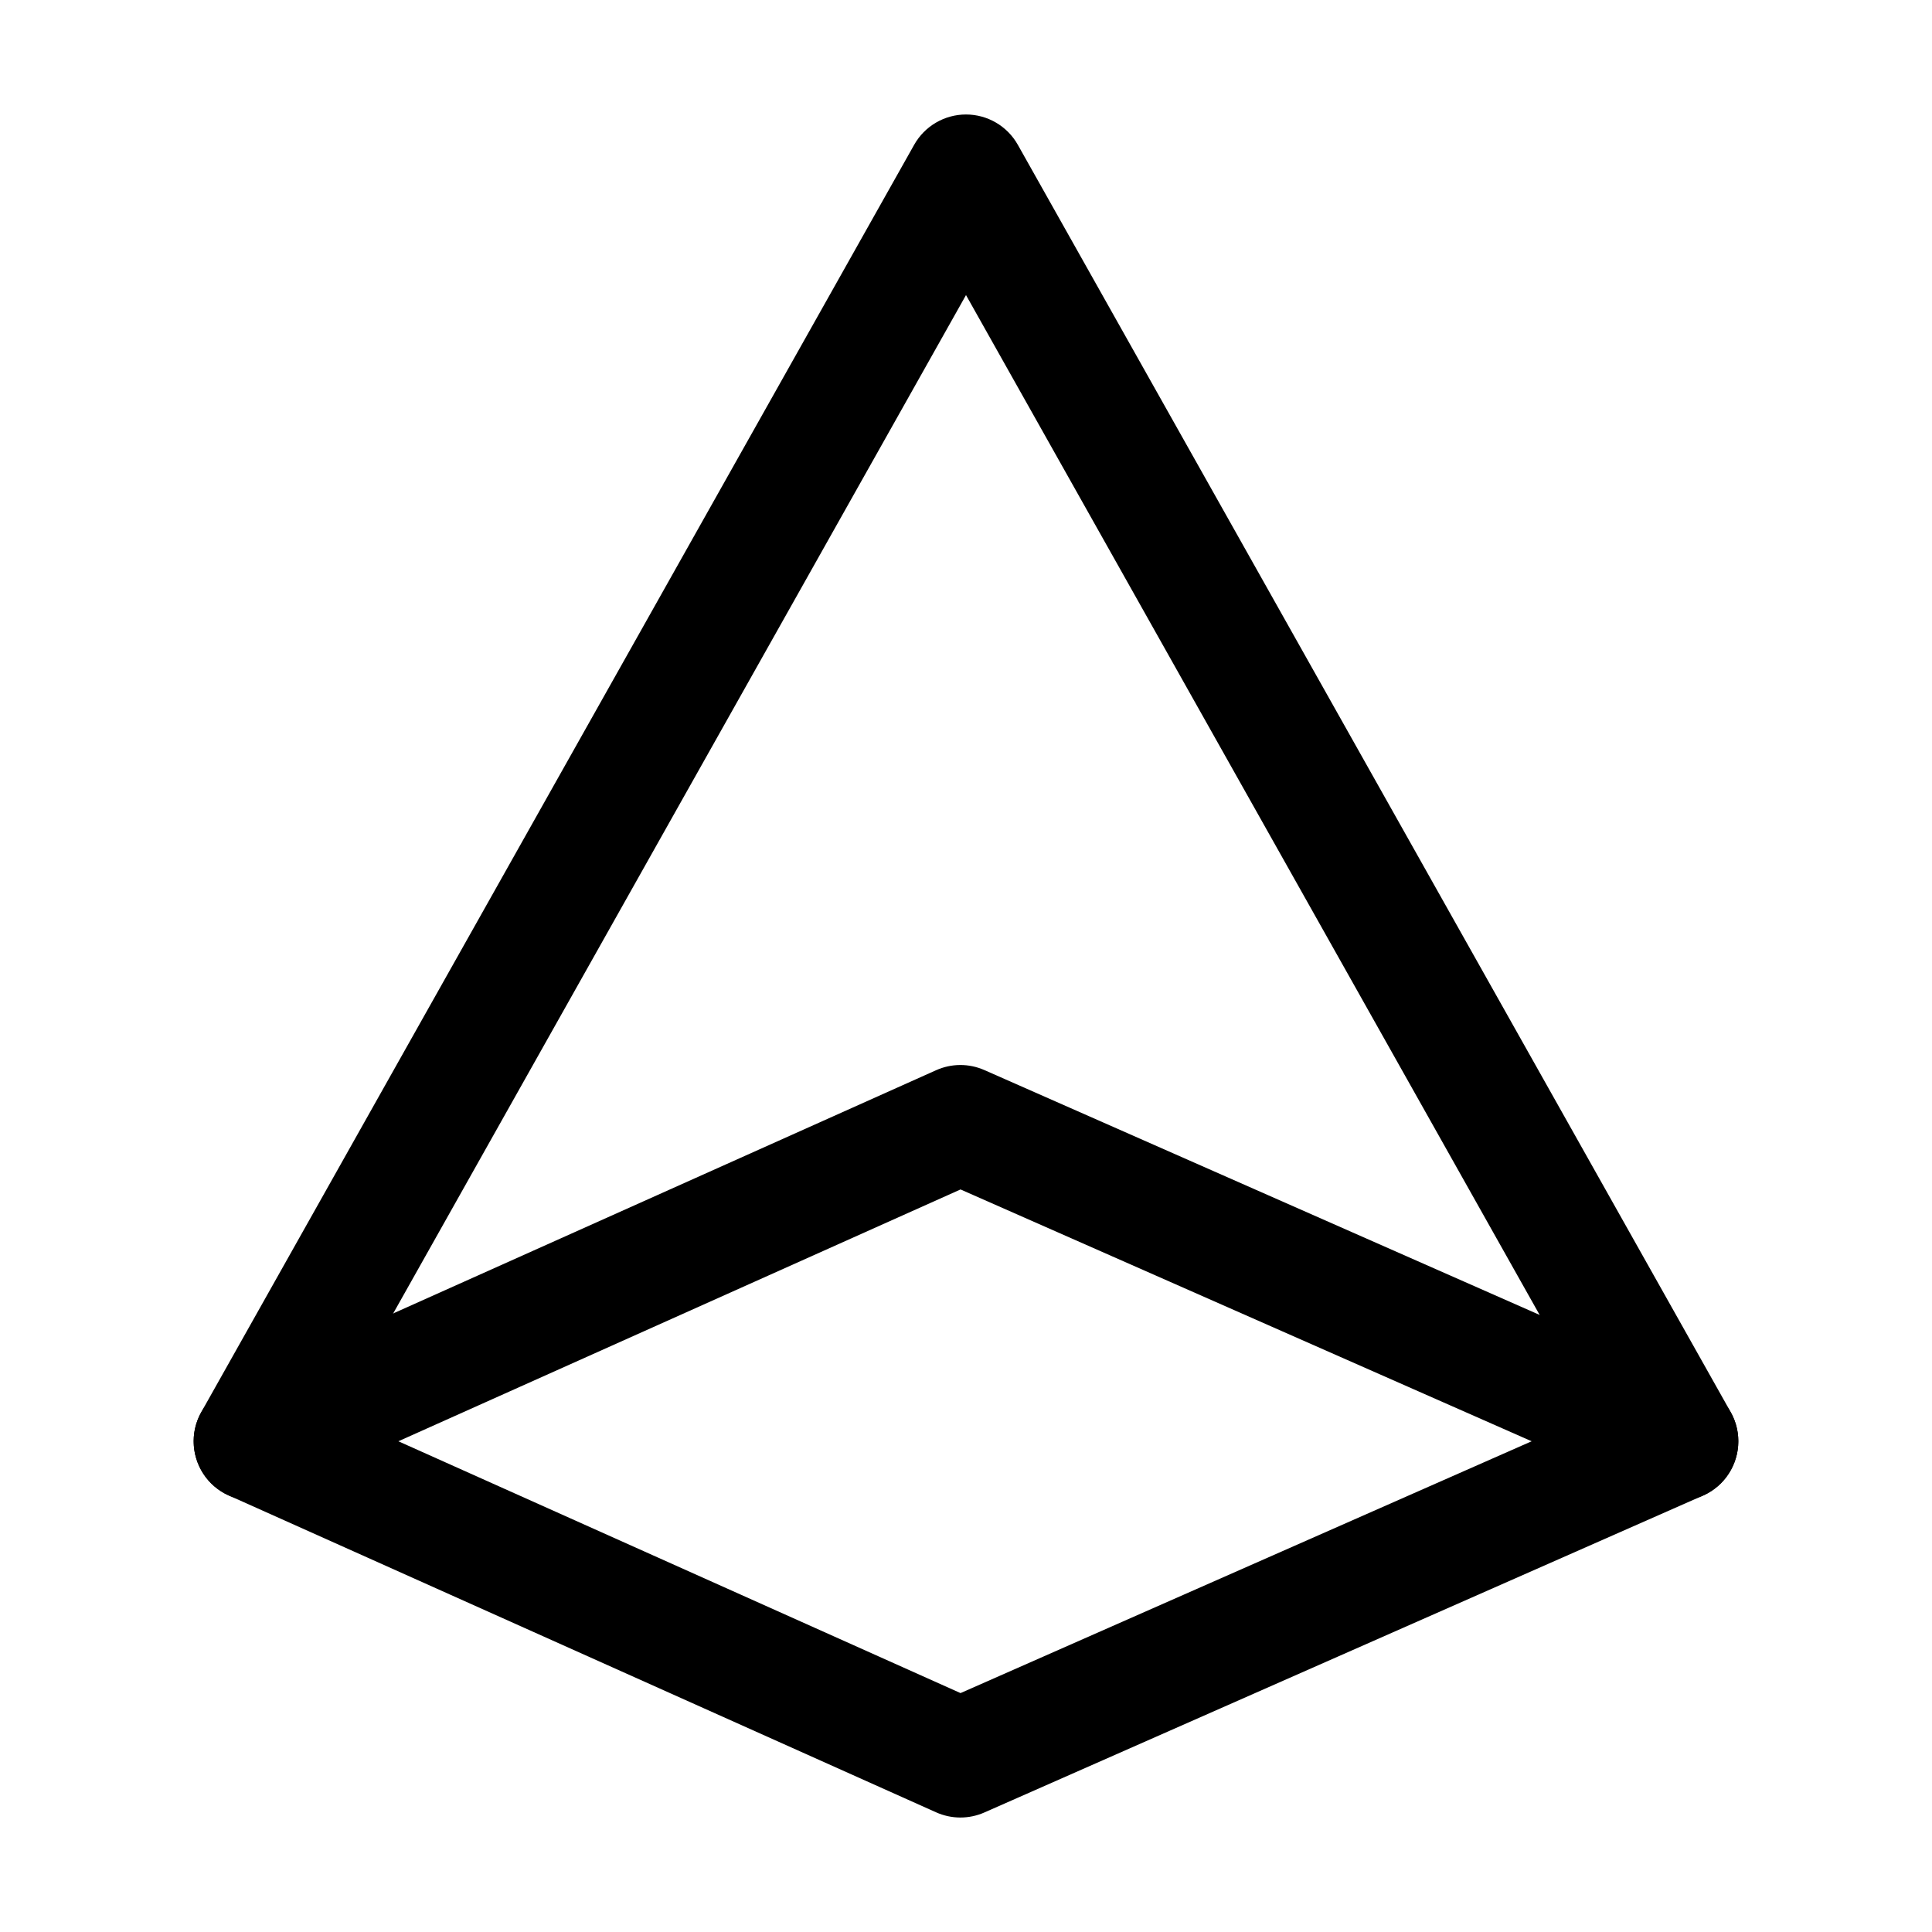 <?xml version="1.0" encoding="UTF-8"?>
<!-- Uploaded to: ICON Repo, www.svgrepo.com, Generator: ICON Repo Mixer Tools -->
<svg fill="#000000" width="800px" height="800px" version="1.1" viewBox="144 144 512 512" xmlns="http://www.w3.org/2000/svg">
 <g fill-rule="evenodd">
  <path d="m404.87 427.58c-4.094-1.805-8.734-1.785-12.805 0.043l-187.44 83.969c-5.648 2.519-9.301 8.145-9.301 14.359s3.652 11.84 9.301 14.359l187.44 83.969c4.074 1.828 8.711 1.848 12.805 0.043l190.42-83.969c5.711-2.519 9.383-8.164 9.383-14.402 0-6.234-3.672-11.883-9.383-14.402zm-6.32 31.637 151.35 66.734-151.35 66.734-148.98-66.734z"/>
  <path d="m224.8 533.68 175.2-311.48 175.2 311.48c4.262 7.559 13.875 10.266 21.453 6.004 7.559-4.262 10.266-13.875 6.004-21.453l-188.93-335.87c-2.793-4.953-8.039-8.02-13.73-8.02-5.688 0-10.938 3.066-13.73 8.02l-188.93 335.87c-4.262 7.578-1.555 17.191 6.004 21.453 7.578 4.262 17.191 1.555 21.453-6.004z"/>
 </g>
</svg>